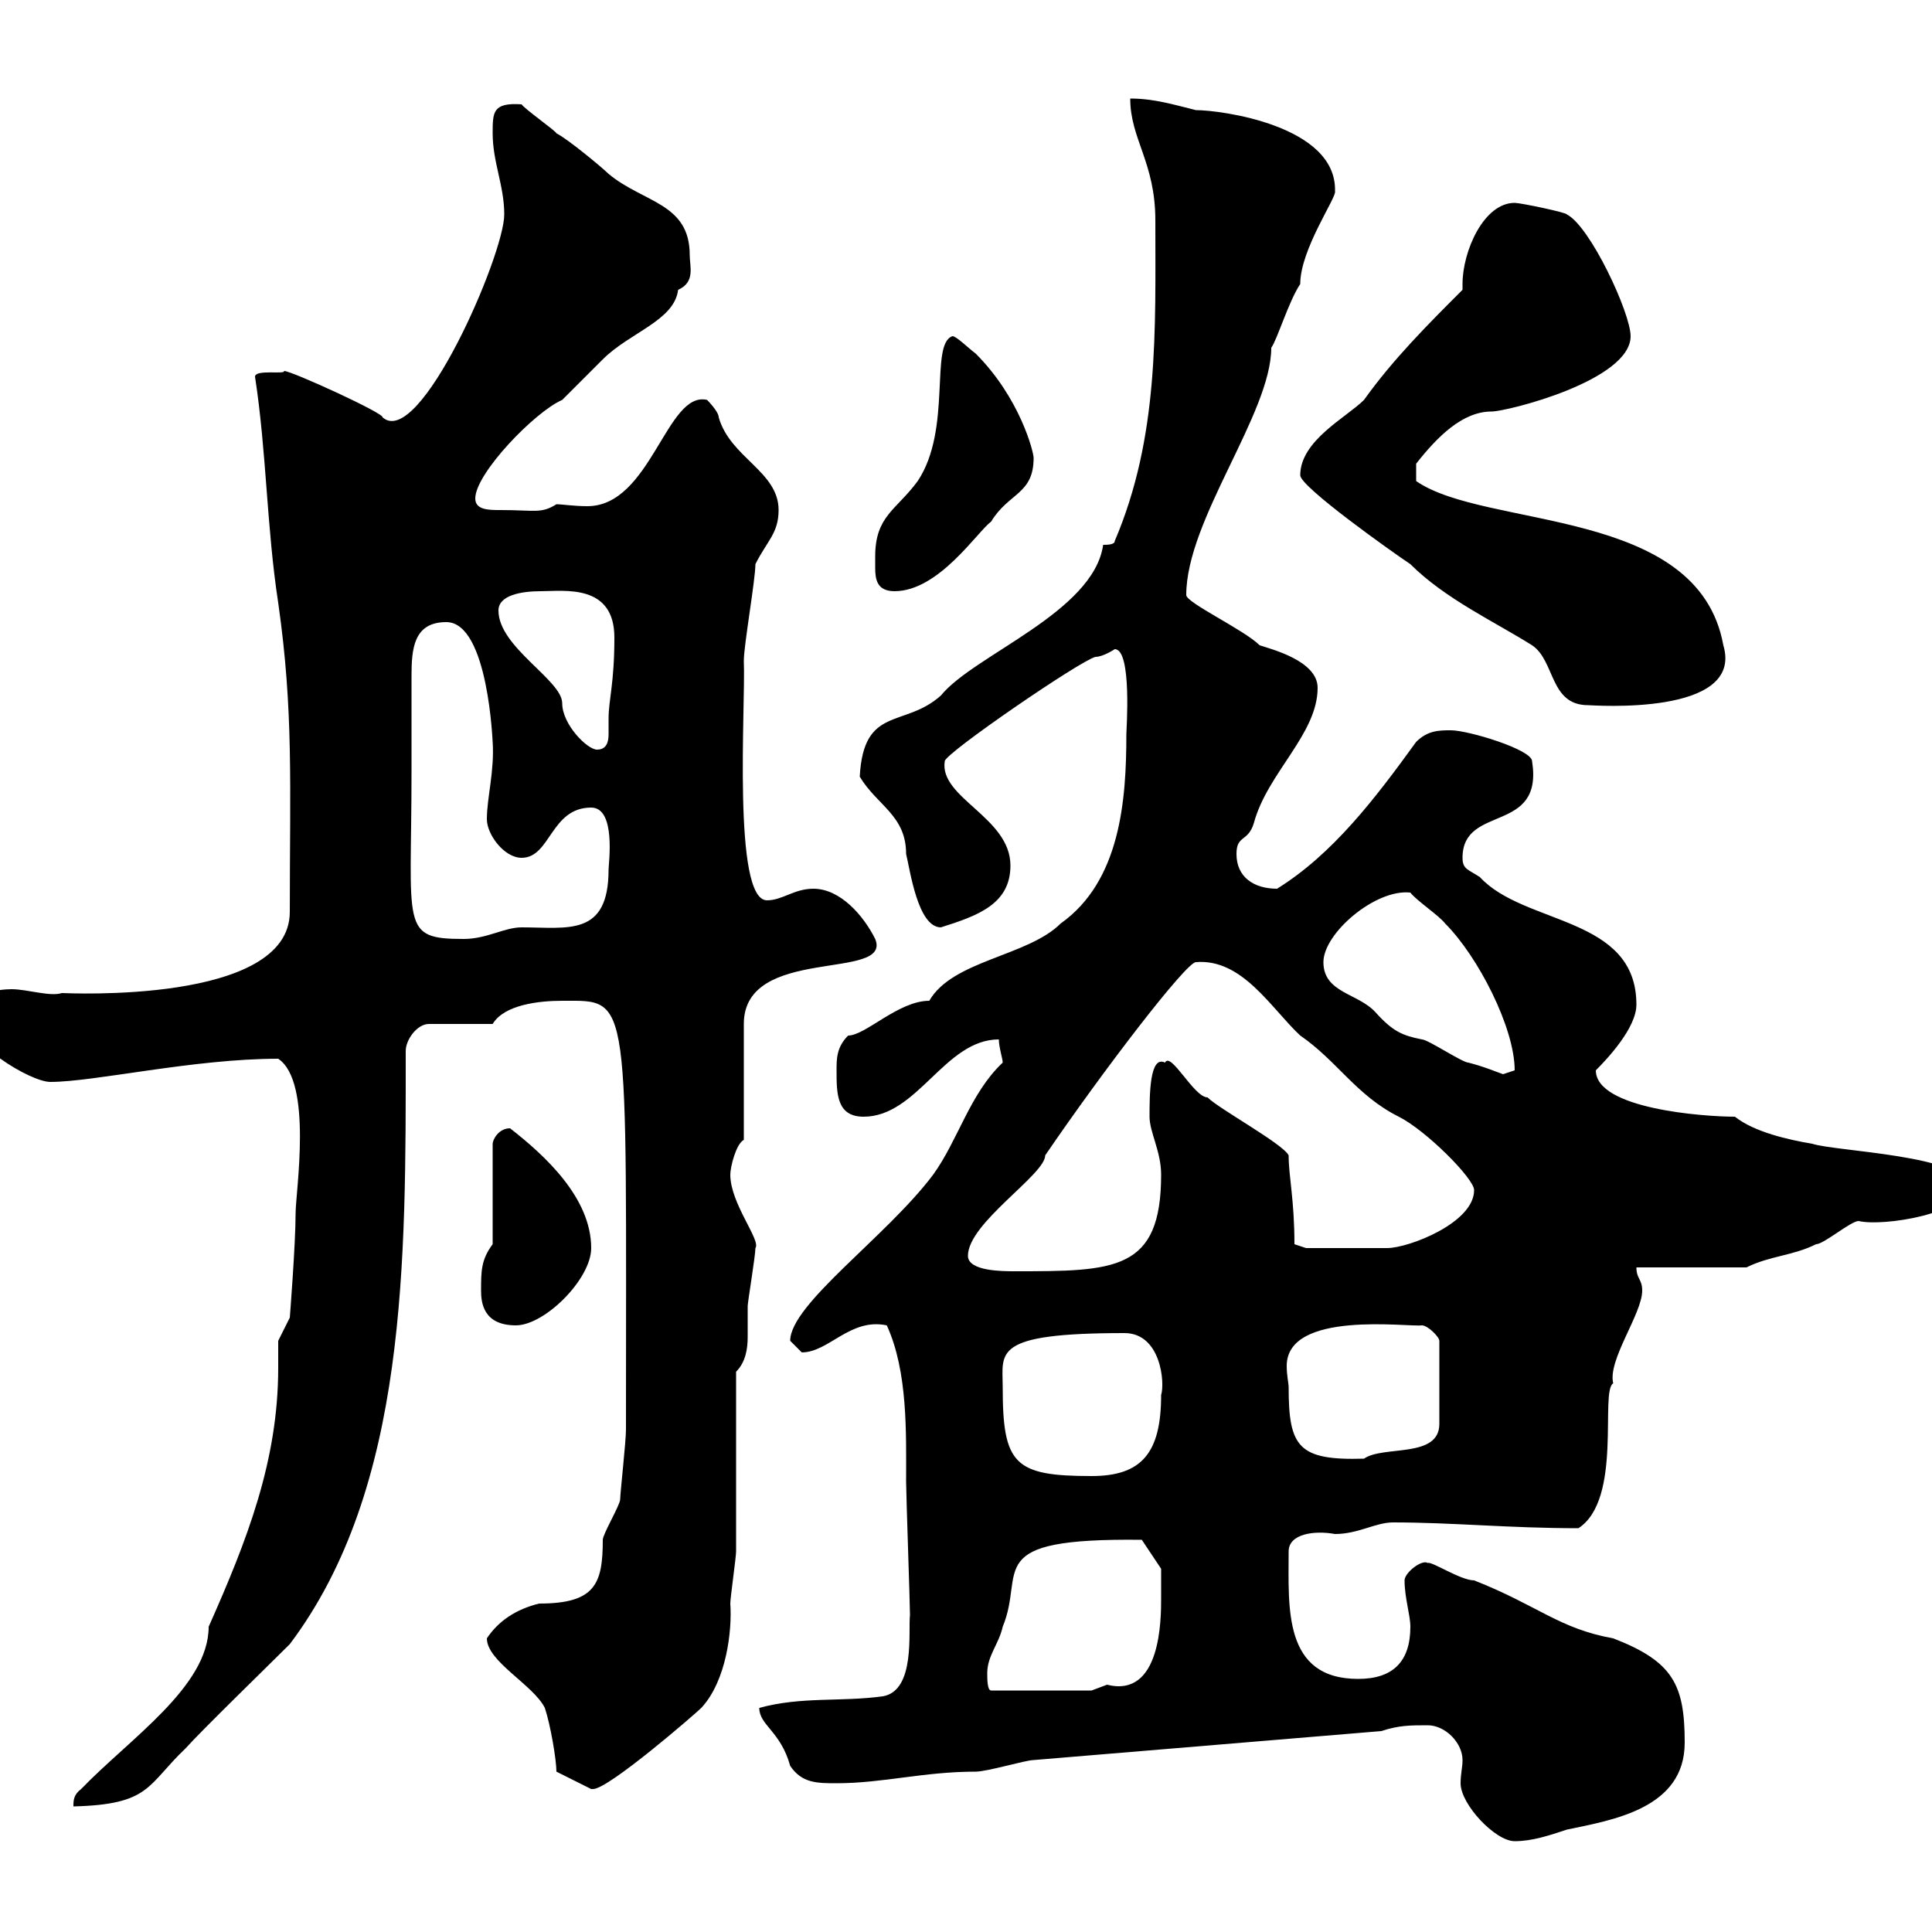 <svg xmlns="http://www.w3.org/2000/svg" xmlns:xlink="http://www.w3.org/1999/xlink" width="300" height="300"><path d="M221.70 267.90C224.40 267.90 227.10 270.60 227.10 273.30C227.10 274.50 226.80 275.40 226.80 276.90C226.80 280.20 232.20 285.90 235.20 285.90C237.90 285.90 240.60 285 243.30 284.10C250.50 282.60 261.60 280.80 261.60 270.60C261.60 261.60 259.80 258 250.50 254.40C242.10 252.90 238.80 249.30 228.90 245.40C226.80 245.40 222.30 242.40 221.70 242.70C220.80 242.10 218.10 244.20 218.10 245.40C218.10 248.10 219 250.80 219 252.60C219 258 216.30 260.70 210.90 260.70C199.20 260.70 200.10 249.60 200.10 240.90C200.10 238.20 204 237.60 207.30 238.20C210.90 238.20 213.60 236.40 216.30 236.40C225.60 236.40 234.30 237.30 245.10 237.30C252 232.80 248.40 216 250.50 214.80C249.60 211.20 255 204 255 200.40C255 198.60 254.10 198.60 254.10 196.80L271.20 196.80C274.80 195 278.40 195 282 193.20C283.20 193.20 287.40 189.60 288.60 189.60C292.50 190.50 305.40 188.40 305.40 184.20C305.40 179.40 285 178.80 281.40 177.60C277.80 177 272.40 175.80 269.40 173.40C264.60 173.40 247.80 172.20 247.80 166.20C249.60 164.40 254.10 159.60 254.10 156C254.10 142.20 236.70 143.70 229.80 136.20C228 135 227.10 135 227.10 133.20C227.10 124.80 239.70 129.60 237.90 118.20C237.90 116.40 228 113.40 225.30 113.40C223.50 113.40 221.70 113.40 219.90 115.20C213.60 123.90 207 132.60 198.30 138C194.70 138 192 136.20 192 132.60C192 129.60 193.80 130.80 194.70 127.80C196.80 120 204.60 114 204.60 106.80C204.60 102.60 197.40 100.80 195.60 100.20C193.20 97.80 184.20 93.60 184.20 92.40C184.20 80.70 197.40 64.20 197.40 54C198.30 52.80 200.10 46.80 201.90 44.10C201.90 38.70 207.60 30.60 207.30 29.70C207.60 19.50 189.60 17.10 185.70 17.10C182.10 16.20 179.10 15.30 175.50 15.30C175.50 21.60 179.40 25.20 179.40 34.20C179.40 51.30 180 67.80 173.10 84C173.10 84.60 171.90 84.60 171.30 84.60C169.80 95.10 151.20 101.70 146.10 108C140.40 113.10 134.10 109.50 133.50 120.60C136.20 125.10 140.70 126.60 140.70 132.60C141.30 135 142.50 144 146.10 144C151.80 142.20 156.90 140.40 156.90 134.40C156.90 126.90 145.80 123.90 146.70 118.20C146.70 117 167.70 102.60 170.10 102C171.30 102 173.10 100.80 173.10 100.80C175.80 100.80 174.90 113.40 174.90 114C174.90 124.20 174 136.80 164.70 143.40C159.60 148.50 147.90 149.10 144.30 155.40C139.50 155.40 134.40 160.80 131.70 160.80C129.90 162.60 129.90 164.40 129.90 166.20C129.90 169.80 129.90 173.40 134.10 173.40C142.50 173.40 146.70 161.40 155.10 161.40C155.10 162.60 155.70 164.40 155.70 165C150.60 169.80 148.80 177 144.90 182.40C137.70 192 122.70 202.50 122.70 208.20C122.70 208.20 124.50 210 124.50 210C128.70 210 132 204.60 137.70 205.80C141 213 140.70 222.60 140.70 230.10C140.70 231.90 141.30 249 141.30 250.80C141 253.20 142.20 262.50 137.10 263.40C130.50 264.30 124.50 263.40 117.90 265.20C117.90 267.90 121.20 268.80 122.70 274.20C124.50 276.90 126.90 276.90 129.90 276.90C137.10 276.90 143.40 275.10 151.50 275.10C153.30 275.10 159.30 273.30 160.50 273.30L214.50 268.80C217.20 267.90 219 267.90 221.70 267.90ZM12.60 277.80C11.40 278.70 11.40 279.60 11.40 280.50C23.40 280.20 22.80 277.20 28.80 271.50C31.20 268.80 42.30 258 45 255.30C63.30 231 63 195.60 63 163.20C63 161.40 64.80 159 66.60 159L76.50 159C78.30 156 83.70 155.40 87.30 155.40C98.10 155.40 97.20 153.60 97.20 222C97.20 223.80 96.30 231.90 96.30 232.80C96.30 233.70 93.60 238.20 93.60 239.10C93.60 246 92.40 249 83.70 249C80.10 249.90 77.40 251.70 75.60 254.40C75.60 258 82.80 261.60 84.60 265.20C85.50 267.90 86.40 273.30 86.40 275.10L91.80 277.80C91.80 277.80 91.80 277.80 92.10 277.80C94.50 277.80 108 266.10 108.90 265.20C112.80 261 113.70 253.20 113.40 249C113.40 248.10 114.30 241.80 114.30 240.90C114.30 236.40 114.30 217.20 114.30 213C115.80 211.50 116.10 209.40 116.10 207.60C116.10 206.10 116.10 204.30 116.10 202.80C116.10 202.20 117.30 195 117.30 193.80C118.20 192.60 113.40 186.90 113.40 182.40C113.40 181.20 114.30 177.60 115.50 177L115.50 159C115.50 146.70 138.60 152.40 135.90 145.80C134.10 142.20 130.50 138 126.30 138C123.30 138 121.50 139.80 119.10 139.80C113.70 139.80 115.80 109.50 115.50 102.60C115.50 100.20 117.30 90 117.30 87.60C119.10 84 120.90 82.80 120.90 79.20C120.90 73.20 113.40 71.10 111.60 64.80C111.60 63.90 109.80 62.10 109.80 62.10C103.50 60.60 101.10 78.60 91.20 78.60C89.10 78.60 87.30 78.30 86.40 78.30C84 79.80 83.10 79.20 77.70 79.20C75.90 79.20 73.80 79.20 73.80 77.40C73.80 73.50 83.10 63.90 87.30 62.10C88.20 61.20 92.70 56.70 93.60 55.80C97.80 51.60 104.70 49.80 105.30 45C108 43.80 107.10 41.40 107.10 39.60C107.10 31.50 99.90 31.50 94.50 27C93.60 26.10 88.20 21.60 86.40 20.70C86.40 20.40 81.30 16.80 81 16.20C76.50 15.90 76.50 17.40 76.50 20.70C76.50 25.20 78.30 28.80 78.30 33.30C78.30 39.60 65.10 69.90 59.40 64.80C59.70 64.20 45.30 57.60 44.10 57.60C44.40 58.20 39.60 57.30 39.60 58.50C41.40 70.20 41.40 81.90 43.20 93.60C45.60 110.40 45 121.80 45 141.60C45 156 10.20 154.20 9.60 154.20C7.80 154.80 4.20 153.60 1.80 153.60C0 153.60-5.40 154.20-5.40 157.20C-5.40 162 4.80 168 7.80 168C14.70 168 30 164.40 43.20 164.40C48.60 168 45.90 185.10 45.90 188.40C45.90 193.20 45 204.60 45 204.60L43.20 208.20C43.20 209.70 43.20 211.20 43.20 212.40C43.20 226.80 38.40 239.10 32.40 252.60C32.40 261.90 20.10 270 12.60 277.80ZM153.30 259.80C153.30 257.10 155.10 255.30 155.70 252.60C159.30 243.90 152.10 238.80 177.30 239.10L180.30 243.60C180.30 243.60 180.30 247.20 180.30 248.10C180.30 251.40 180.30 263.70 171.90 261.60C171.90 261.60 169.50 262.50 169.50 262.50L153.90 262.50C153.30 262.50 153.30 260.70 153.30 259.80ZM155.70 215.40C155.70 210 153.90 207 174.60 207C180.30 207 180.90 214.80 180.30 216.60C180.30 225.60 177.30 229.20 169.50 229.20C157.50 229.20 155.70 227.40 155.70 215.40ZM200.10 215.40C200.10 214.80 199.80 213.60 199.80 212.10C199.80 203.40 218.70 206.10 220.80 205.80C221.70 205.80 223.50 207.60 223.50 208.20L223.50 221.10C223.50 226.50 214.80 224.40 211.80 226.50C201.60 226.80 200.10 224.70 200.10 215.40ZM74.70 200.40C74.70 202.20 75 205.80 80.10 205.80C84.60 205.80 91.80 198.60 91.80 193.80C91.80 186 84.60 179.40 79.20 175.20C77.40 175.20 76.50 177 76.50 177.60L76.50 193.20C74.70 195.60 74.70 197.40 74.70 200.40ZM150.30 195C150.30 189.90 162.30 182.40 162.30 179.40C171.30 166.20 184.20 149.40 185.70 149.40C192.90 148.80 197.40 156.60 201.90 160.80C207.60 164.70 210.60 170.10 217.20 173.40C221.40 175.50 228.90 183 228.90 184.80C228.90 189.90 218.70 193.80 215.40 193.80C209.40 193.80 203.70 193.80 202.80 193.80L201 193.20C201 186.30 200.10 182.70 200.10 179.40C199.20 177.60 189.30 172.20 187.50 170.40C185.40 170.40 181.80 163.20 180.90 165C178.50 163.80 178.50 170.10 178.50 173.40C178.50 175.80 180.30 178.80 180.30 182.40C180.30 197.40 173.10 197.40 157.50 197.40C155.70 197.40 150.30 197.40 150.30 195ZM205.50 149.40C205.50 144.90 213.60 138 219 138.60C219.90 139.80 223.50 142.20 224.40 143.40C229.50 148.50 235.20 159.60 235.20 166.20C235.20 166.20 233.40 166.80 233.40 166.80C232.50 166.50 230.40 165.60 228 165C227.10 165 221.70 161.40 220.80 161.40C217.80 160.80 216.30 160.20 213.60 157.20C210.90 154.20 205.50 154.20 205.50 149.40ZM63.90 120C63.90 111.60 63.90 107.10 63.90 105C63.90 100.80 64.20 96.60 69.30 96.60C75.90 96.60 76.50 115.80 76.50 115.20C76.80 119.70 75.60 123.90 75.60 127.20C75.60 129.60 78.30 133.20 81 133.20C85.50 133.20 85.50 125.40 91.80 125.40C95.70 125.40 94.50 134.10 94.50 135C94.50 145.50 88.20 144 81 144C78.30 144 75.60 145.80 72 145.80C62.10 145.80 63.90 144 63.90 120ZM77.40 94.80C77.40 92.40 81 91.80 84 91.80C87.60 91.80 95.40 90.60 95.40 99C95.40 106.20 94.50 108.60 94.50 111.60C94.50 112.50 94.50 113.10 94.50 114C94.50 115.20 94.20 116.40 92.70 116.40C91.20 116.40 87.30 112.50 87.30 109.20C87.30 105.60 77.40 100.50 77.40 94.80ZM201.90 73.80C201.90 75.60 216.30 85.80 219 87.60C224.40 93 232.20 96.60 237.90 100.20C241.50 102.60 240.60 109.50 246.60 109.50C247.20 109.50 270.90 111.30 267.60 100.20C263.70 78.60 230.70 82.20 219.90 74.70L219.90 72C223.20 67.80 227.10 63.90 231.60 63.90C234 63.90 253.20 59.10 253.20 52.20C253.20 48.60 246.90 35.10 243.30 33.30C243.30 33 236.10 31.50 235.20 31.50C230.40 31.50 227.10 39 227.10 44.10C227.10 44.40 227.10 44.70 227.10 45C221.70 50.40 216.30 55.80 211.80 62.10C209.10 64.80 201.90 68.40 201.90 73.80ZM135.90 86.40C135.90 87.30 135.90 87.60 135.90 88.20C135.90 90 136.20 91.80 138.90 91.80C145.80 91.80 151.80 82.50 153.90 81C156.60 76.50 160.50 76.80 160.50 71.10C160.50 70.20 158.40 61.80 151.50 54.90C150.30 54 148.50 52.20 147.90 52.20C144.30 53.40 147.90 66.60 142.50 74.70C139.20 79.20 135.90 80.10 135.90 86.40Z"/></svg>